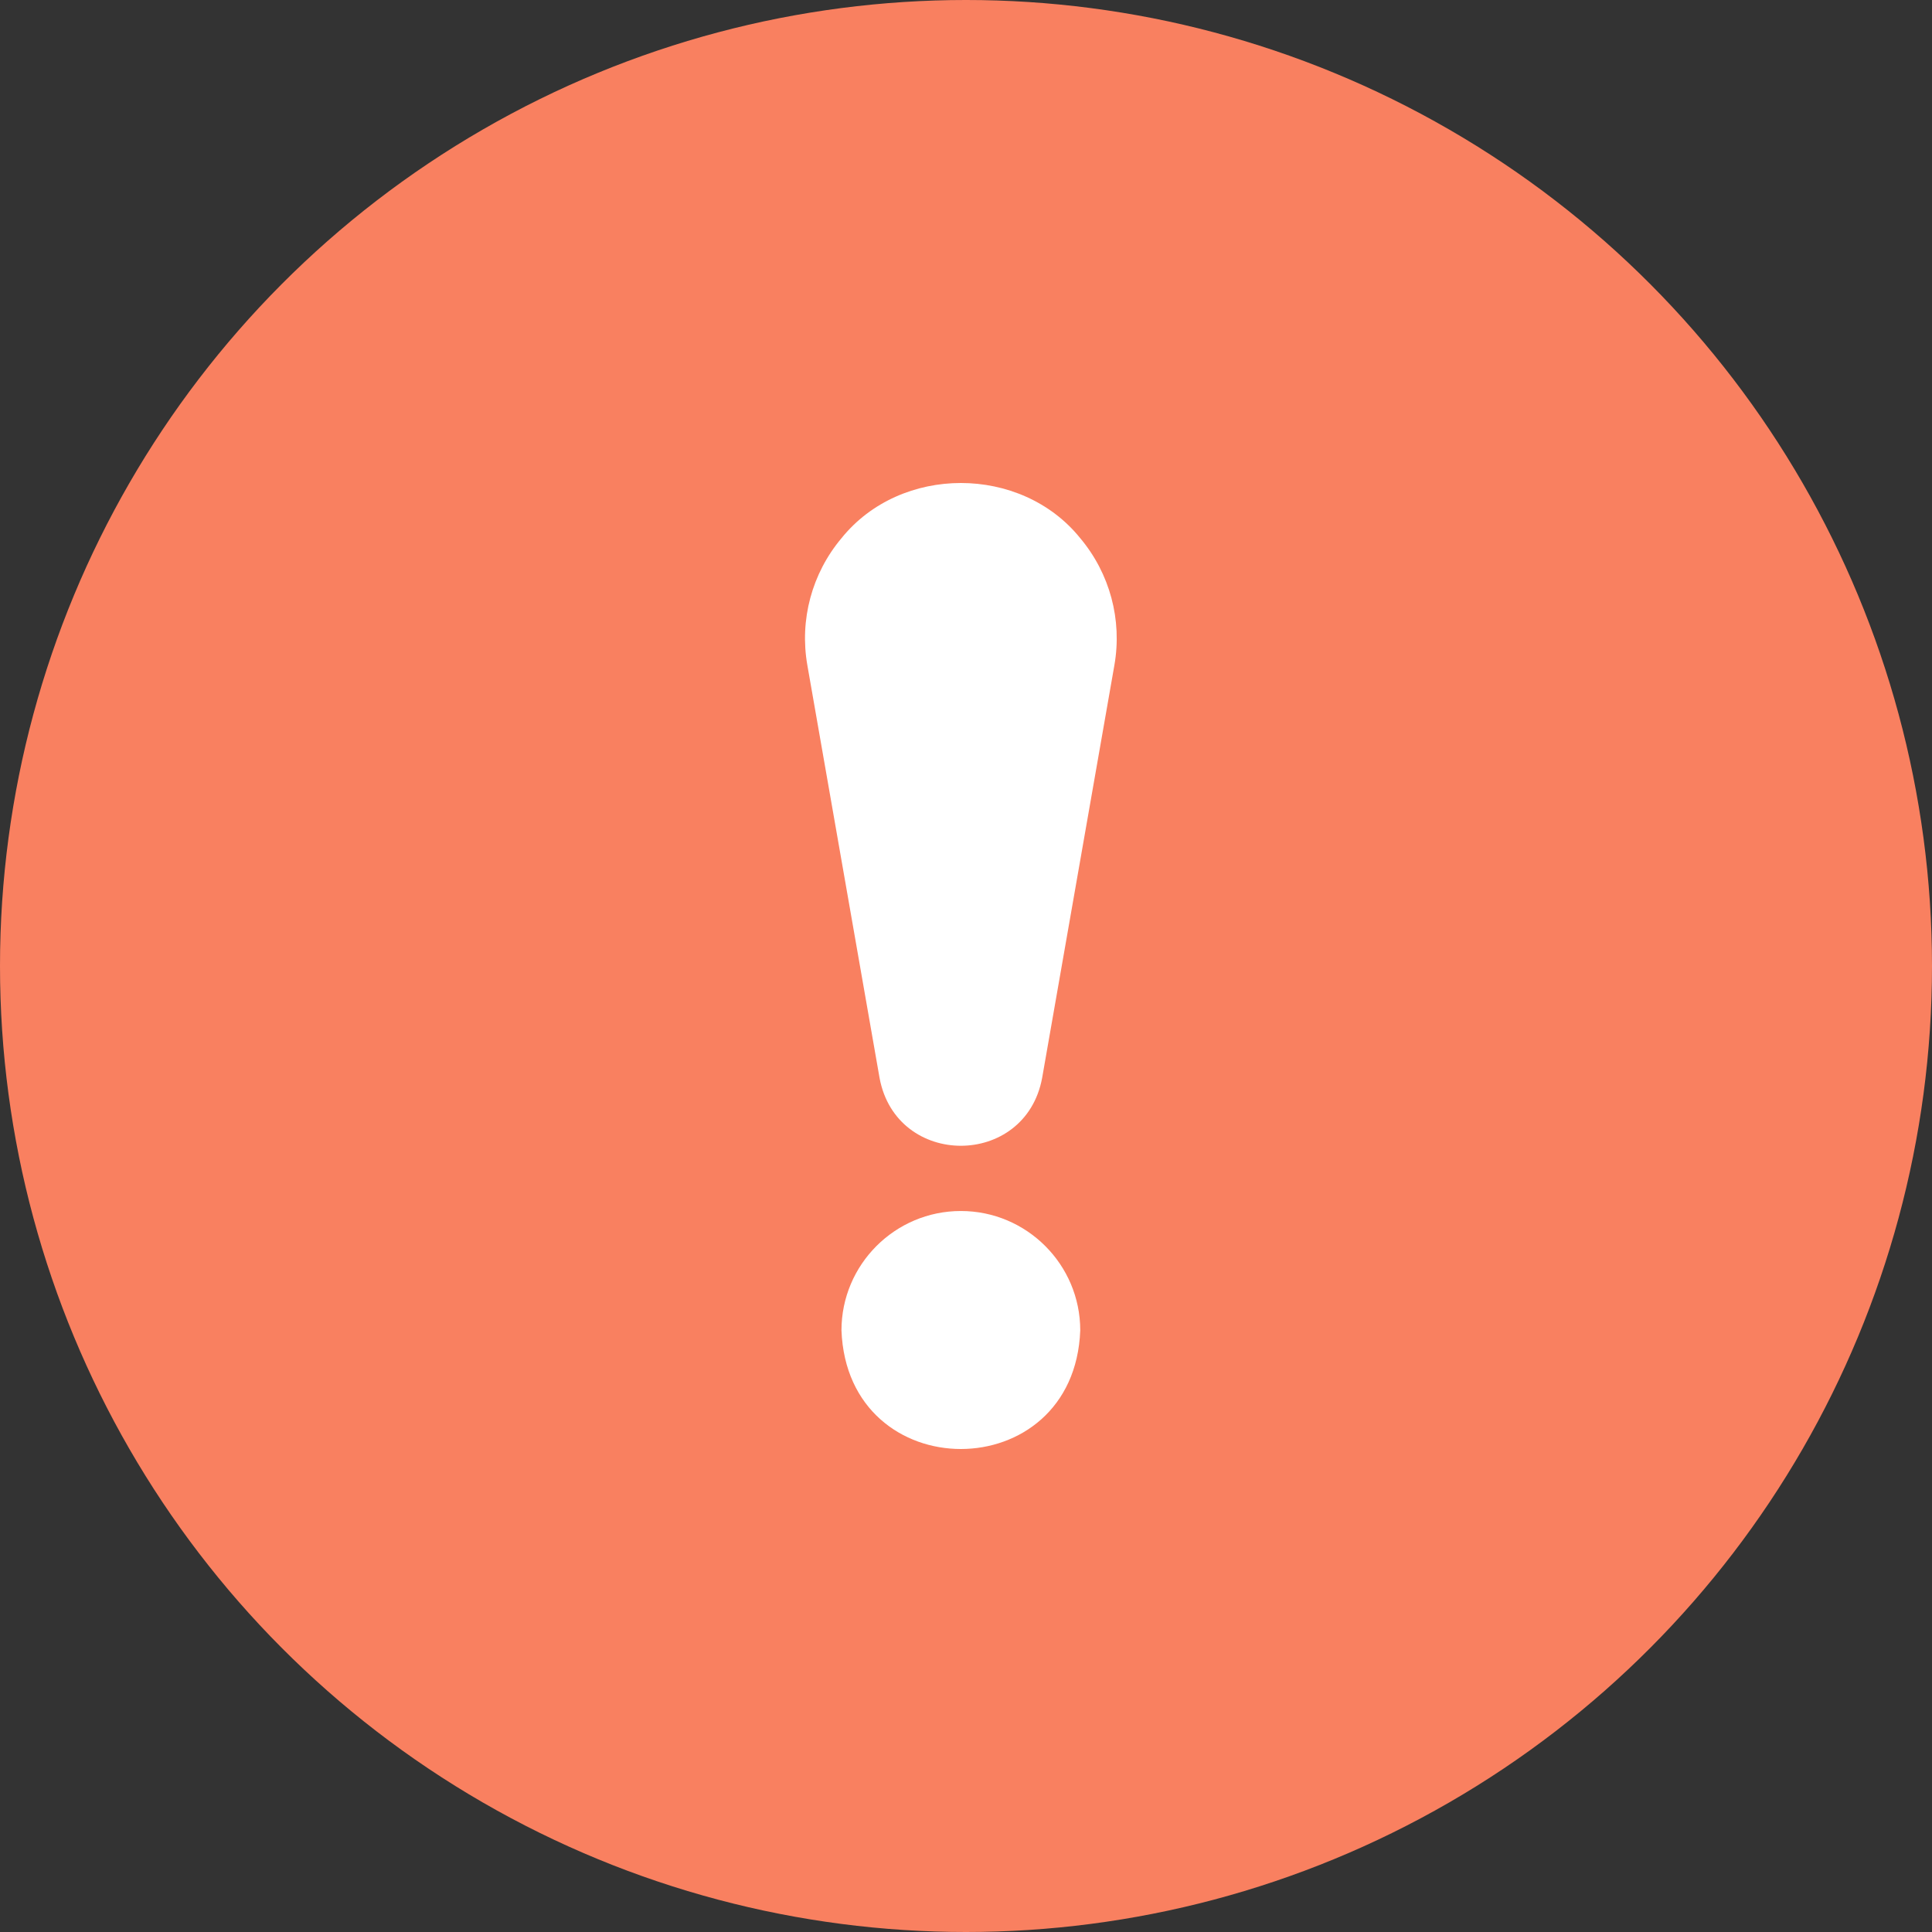<?xml version="1.0" encoding="UTF-8"?> <svg xmlns="http://www.w3.org/2000/svg" width="96" height="96" viewBox="0 0 96 96" fill="none"><rect x="0" y="0" width="96" height="96" fill="#333333" stroke="none"/><circle cx="48" cy="48" r="48" fill="#F98060"></circle><path d="M47.744 60.174C44.473 60.174 41.812 62.835 41.812 66.106C42.11 73.966 53.38 73.964 53.677 66.106C53.677 62.835 51.016 60.174 47.744 60.174Z" fill="white"></path><path d="M53.674 26.739C50.73 23.088 44.761 23.086 41.815 26.74C40.341 28.495 39.721 30.797 40.117 33.055C41.295 39.79 42.959 49.294 43.705 53.563C44.542 58.057 50.948 58.055 51.783 53.563L55.373 33.055C55.768 30.797 55.149 28.495 53.674 26.739Z" fill="white"></path></svg> 
